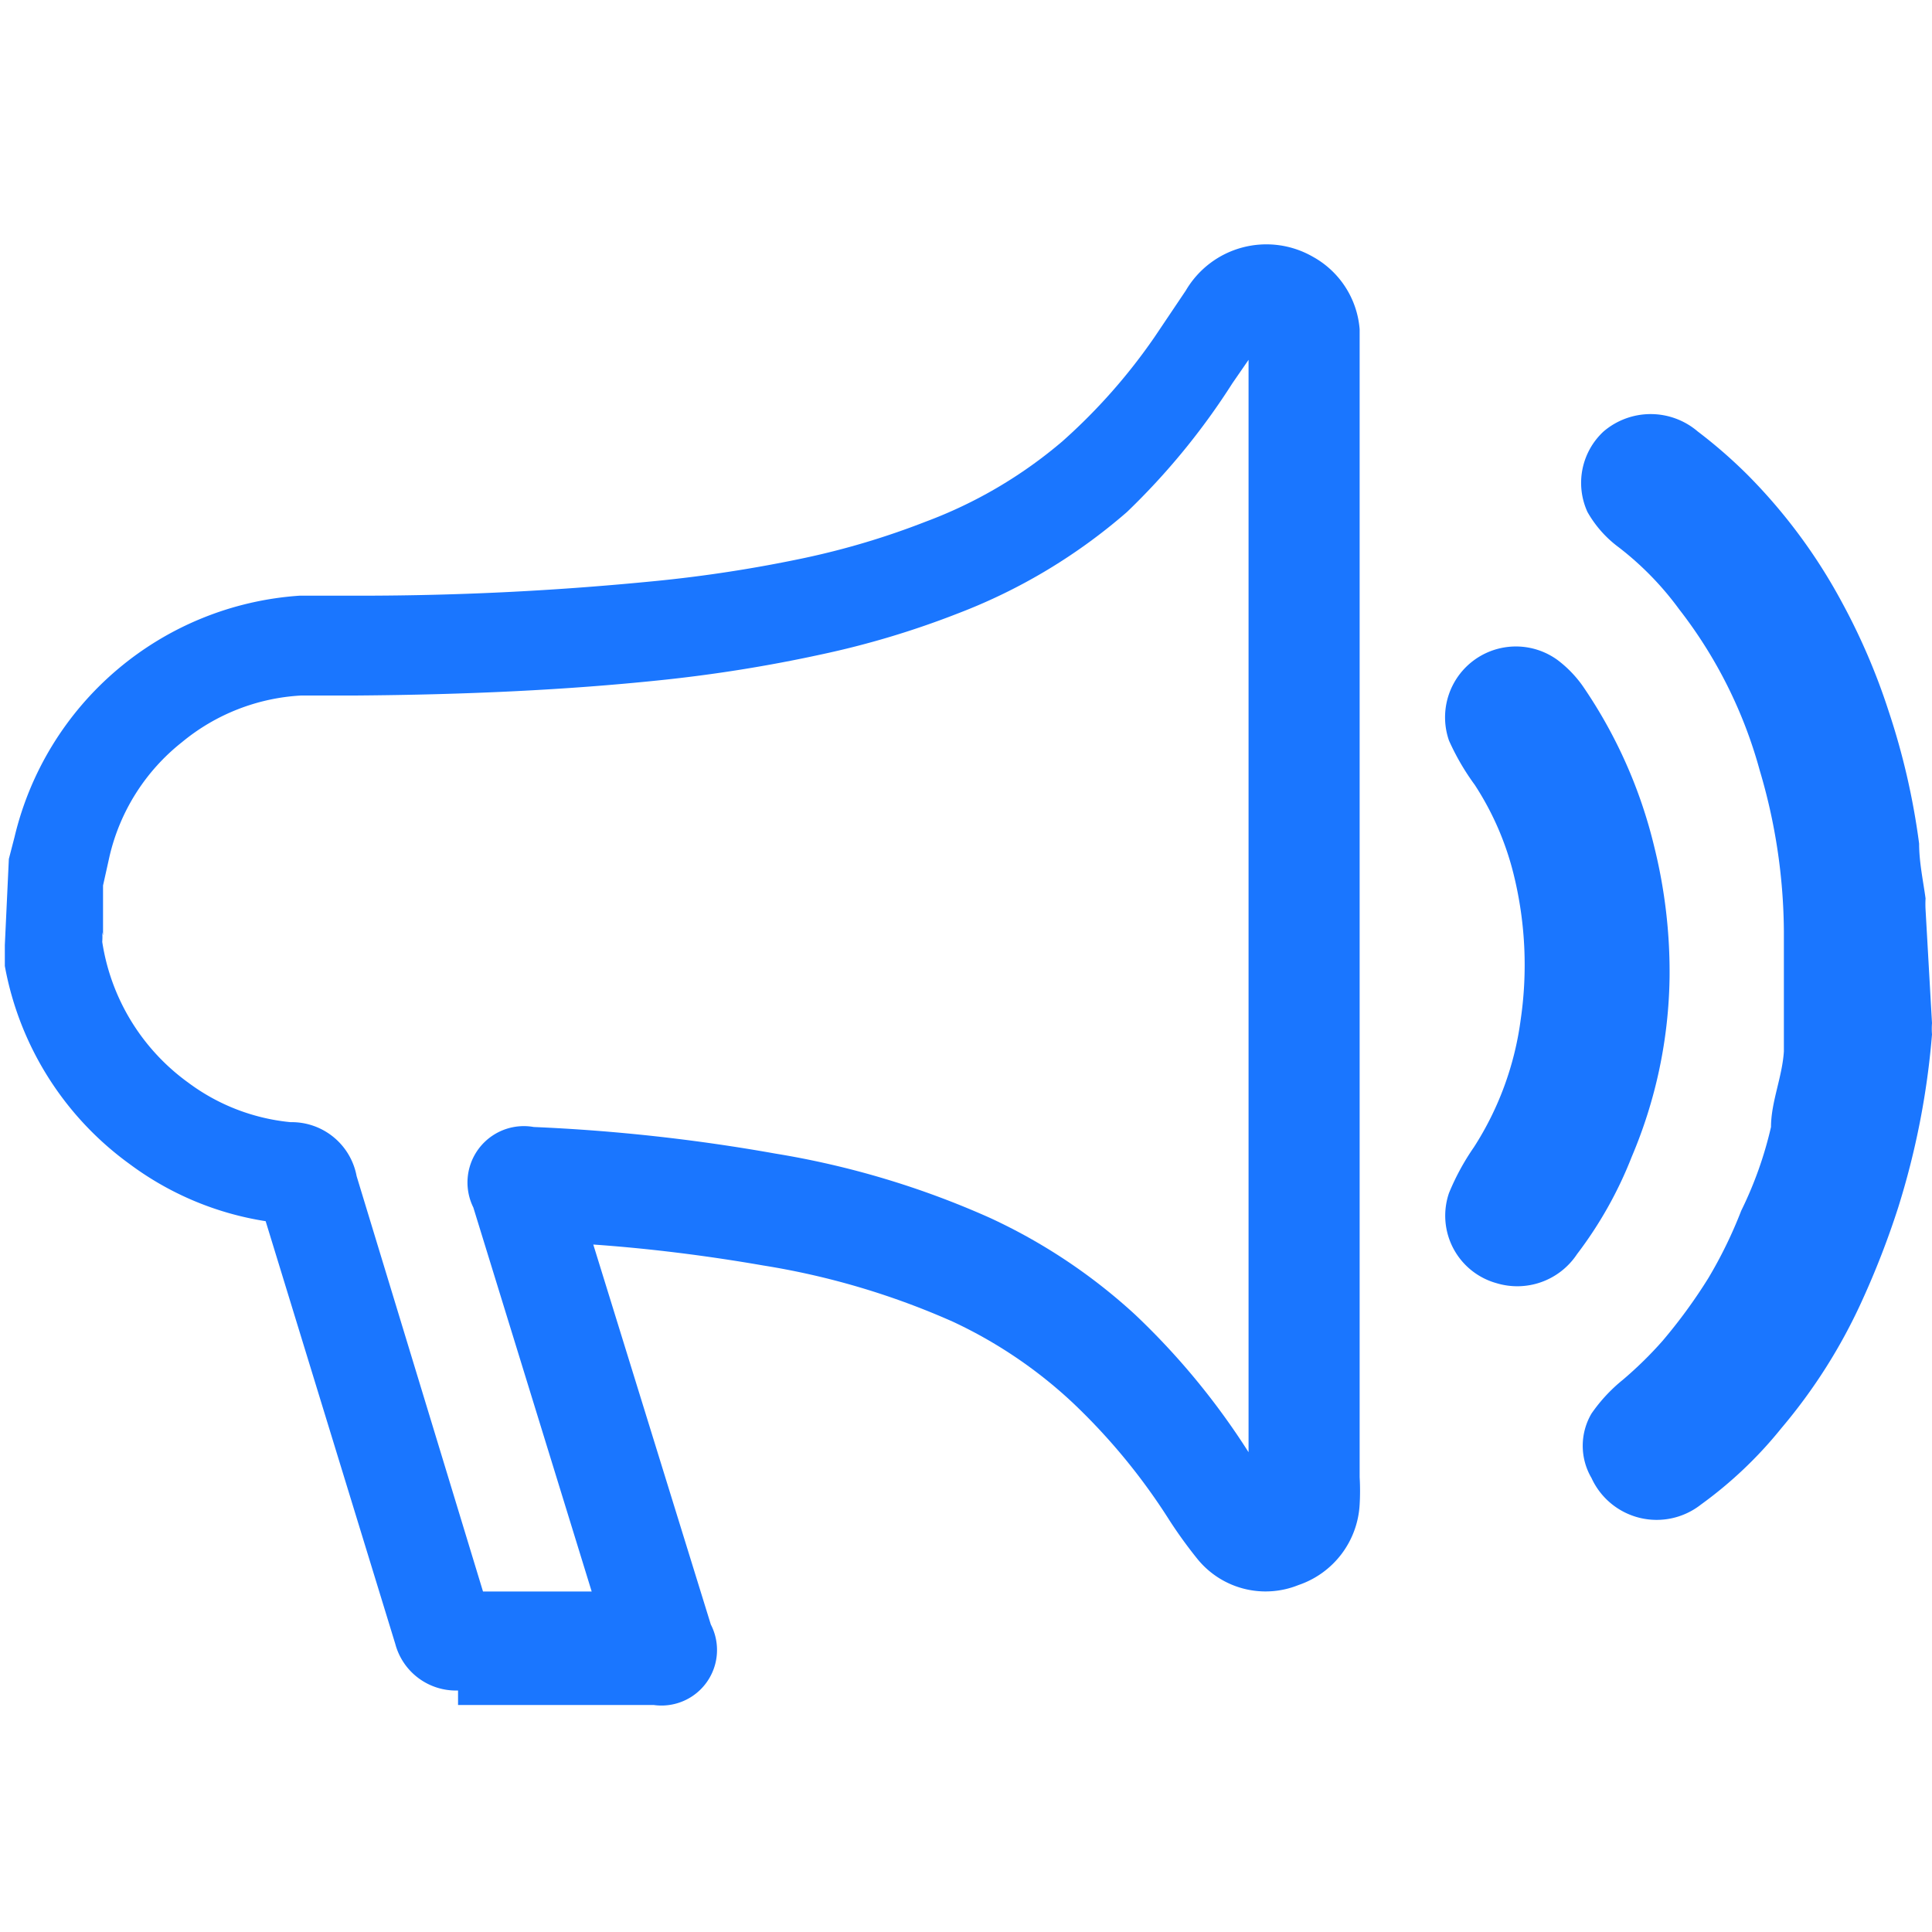 <svg id="Слой_1" data-name="Слой 1" xmlns="http://www.w3.org/2000/svg" width="24" height="24" viewBox="0 0 24 24"><defs><style>.cls-1{fill:#1a76ff;}</style></defs><title>3120</title><path class="cls-1" d="M5.69,21a.78.78,0,0,1-.78-.58L3.3,15.17a3.81,3.81,0,0,1-1.69-.71A3.9,3.9,0,0,1,.06,12l0-.08,0-.18.05-1.07.07-.27a3.91,3.91,0,0,1,3.54-3l.62,0h.11c1.35,0,2.55-.07,3.67-.18a17,17,0,0,0,1.88-.29,9.64,9.64,0,0,0,1.5-.45,5.66,5.66,0,0,0,1.7-1,7.18,7.18,0,0,0,1.14-1.29l.39-.58a1.16,1.16,0,0,1,1.58-.42,1.13,1.13,0,0,1,.58.9c0,.08,0,.17,0,.26v14a2.9,2.9,0,0,1,0,.34,1.12,1.12,0,0,1-.76,1,1.09,1.09,0,0,1-1.26-.33,5.67,5.67,0,0,1-.34-.47,7.63,7.63,0,0,0-1.21-1.47,5.71,5.71,0,0,0-1.48-1,9.48,9.48,0,0,0-2.36-.7c-.69-.12-1.4-.21-2.11-.26l1.46,4.72a.69.69,0,0,1-.71,1H5.69Zm0-1.27h0ZM1.27,11.58a.77.77,0,0,1,0,.12,2.65,2.65,0,0,0,1.07,1.75,2.53,2.53,0,0,0,1.27.49.82.82,0,0,1,.82.67L6,19.77H7.35L5.88,15a.7.7,0,0,1,.75-1,22.53,22.53,0,0,1,3,.33,10.78,10.78,0,0,1,2.67.8,7,7,0,0,1,1.8,1.2,9,9,0,0,1,1.41,1.71l0,.07V4.47l-.2.29A8.69,8.69,0,0,1,14,6.36,7,7,0,0,1,11.9,7.62a10.87,10.87,0,0,1-1.7.51,18.22,18.22,0,0,1-2,.32c-1.15.12-2.39.18-3.79.19H3.74a2.54,2.54,0,0,0-1.48.58,2.54,2.54,0,0,0-.9,1.42L1.28,11v.62Zm14.53,6.86h0ZM15.56,4.13h0Z"/><path class="cls-1" d="M24,12.71a.9.9,0,0,0,0,.14A9.82,9.82,0,0,1,23.58,15a10.57,10.57,0,0,1-.45,1.16,6.79,6.79,0,0,1-1,1.58,5.16,5.16,0,0,1-1,.95.89.89,0,0,1-1.36-.33.79.79,0,0,1,0-.8,2,2,0,0,1,.39-.42,4.81,4.81,0,0,0,.49-.48,6.51,6.51,0,0,0,.57-.78,5.55,5.55,0,0,0,.41-.84A4.76,4.76,0,0,0,22,14c0-.31.14-.62.16-.94,0-.5,0-1,0-1.49a7.15,7.15,0,0,0-.3-2,5.7,5.7,0,0,0-1-2,3.8,3.8,0,0,0-.75-.77,1.41,1.41,0,0,1-.39-.44.87.87,0,0,1,.2-1,.9.9,0,0,1,1.17,0,6.12,6.12,0,0,1,.62.54,6.84,6.84,0,0,1,1.17,1.58,7.93,7.93,0,0,1,.58,1.35,8.82,8.82,0,0,1,.38,1.65c0,.23.05.46.08.68a1.23,1.23,0,0,0,0,.14Z"/><path class="cls-1" d="M20.74,12.14a5.9,5.9,0,0,1-.47,2.23,5,5,0,0,1-.68,1.21.89.89,0,0,1-1,.36A.87.87,0,0,1,18,14.82a3,3,0,0,1,.31-.57,3.86,3.86,0,0,0,.58-1.58,4.69,4.69,0,0,0-.08-1.78,3.62,3.62,0,0,0-.49-1.14A3,3,0,0,1,18,9.2a.88.88,0,0,1,1.35-1,1.46,1.46,0,0,1,.31.32,6,6,0,0,1,.89,2A6.45,6.45,0,0,1,20.74,12.14Z"/></svg>
